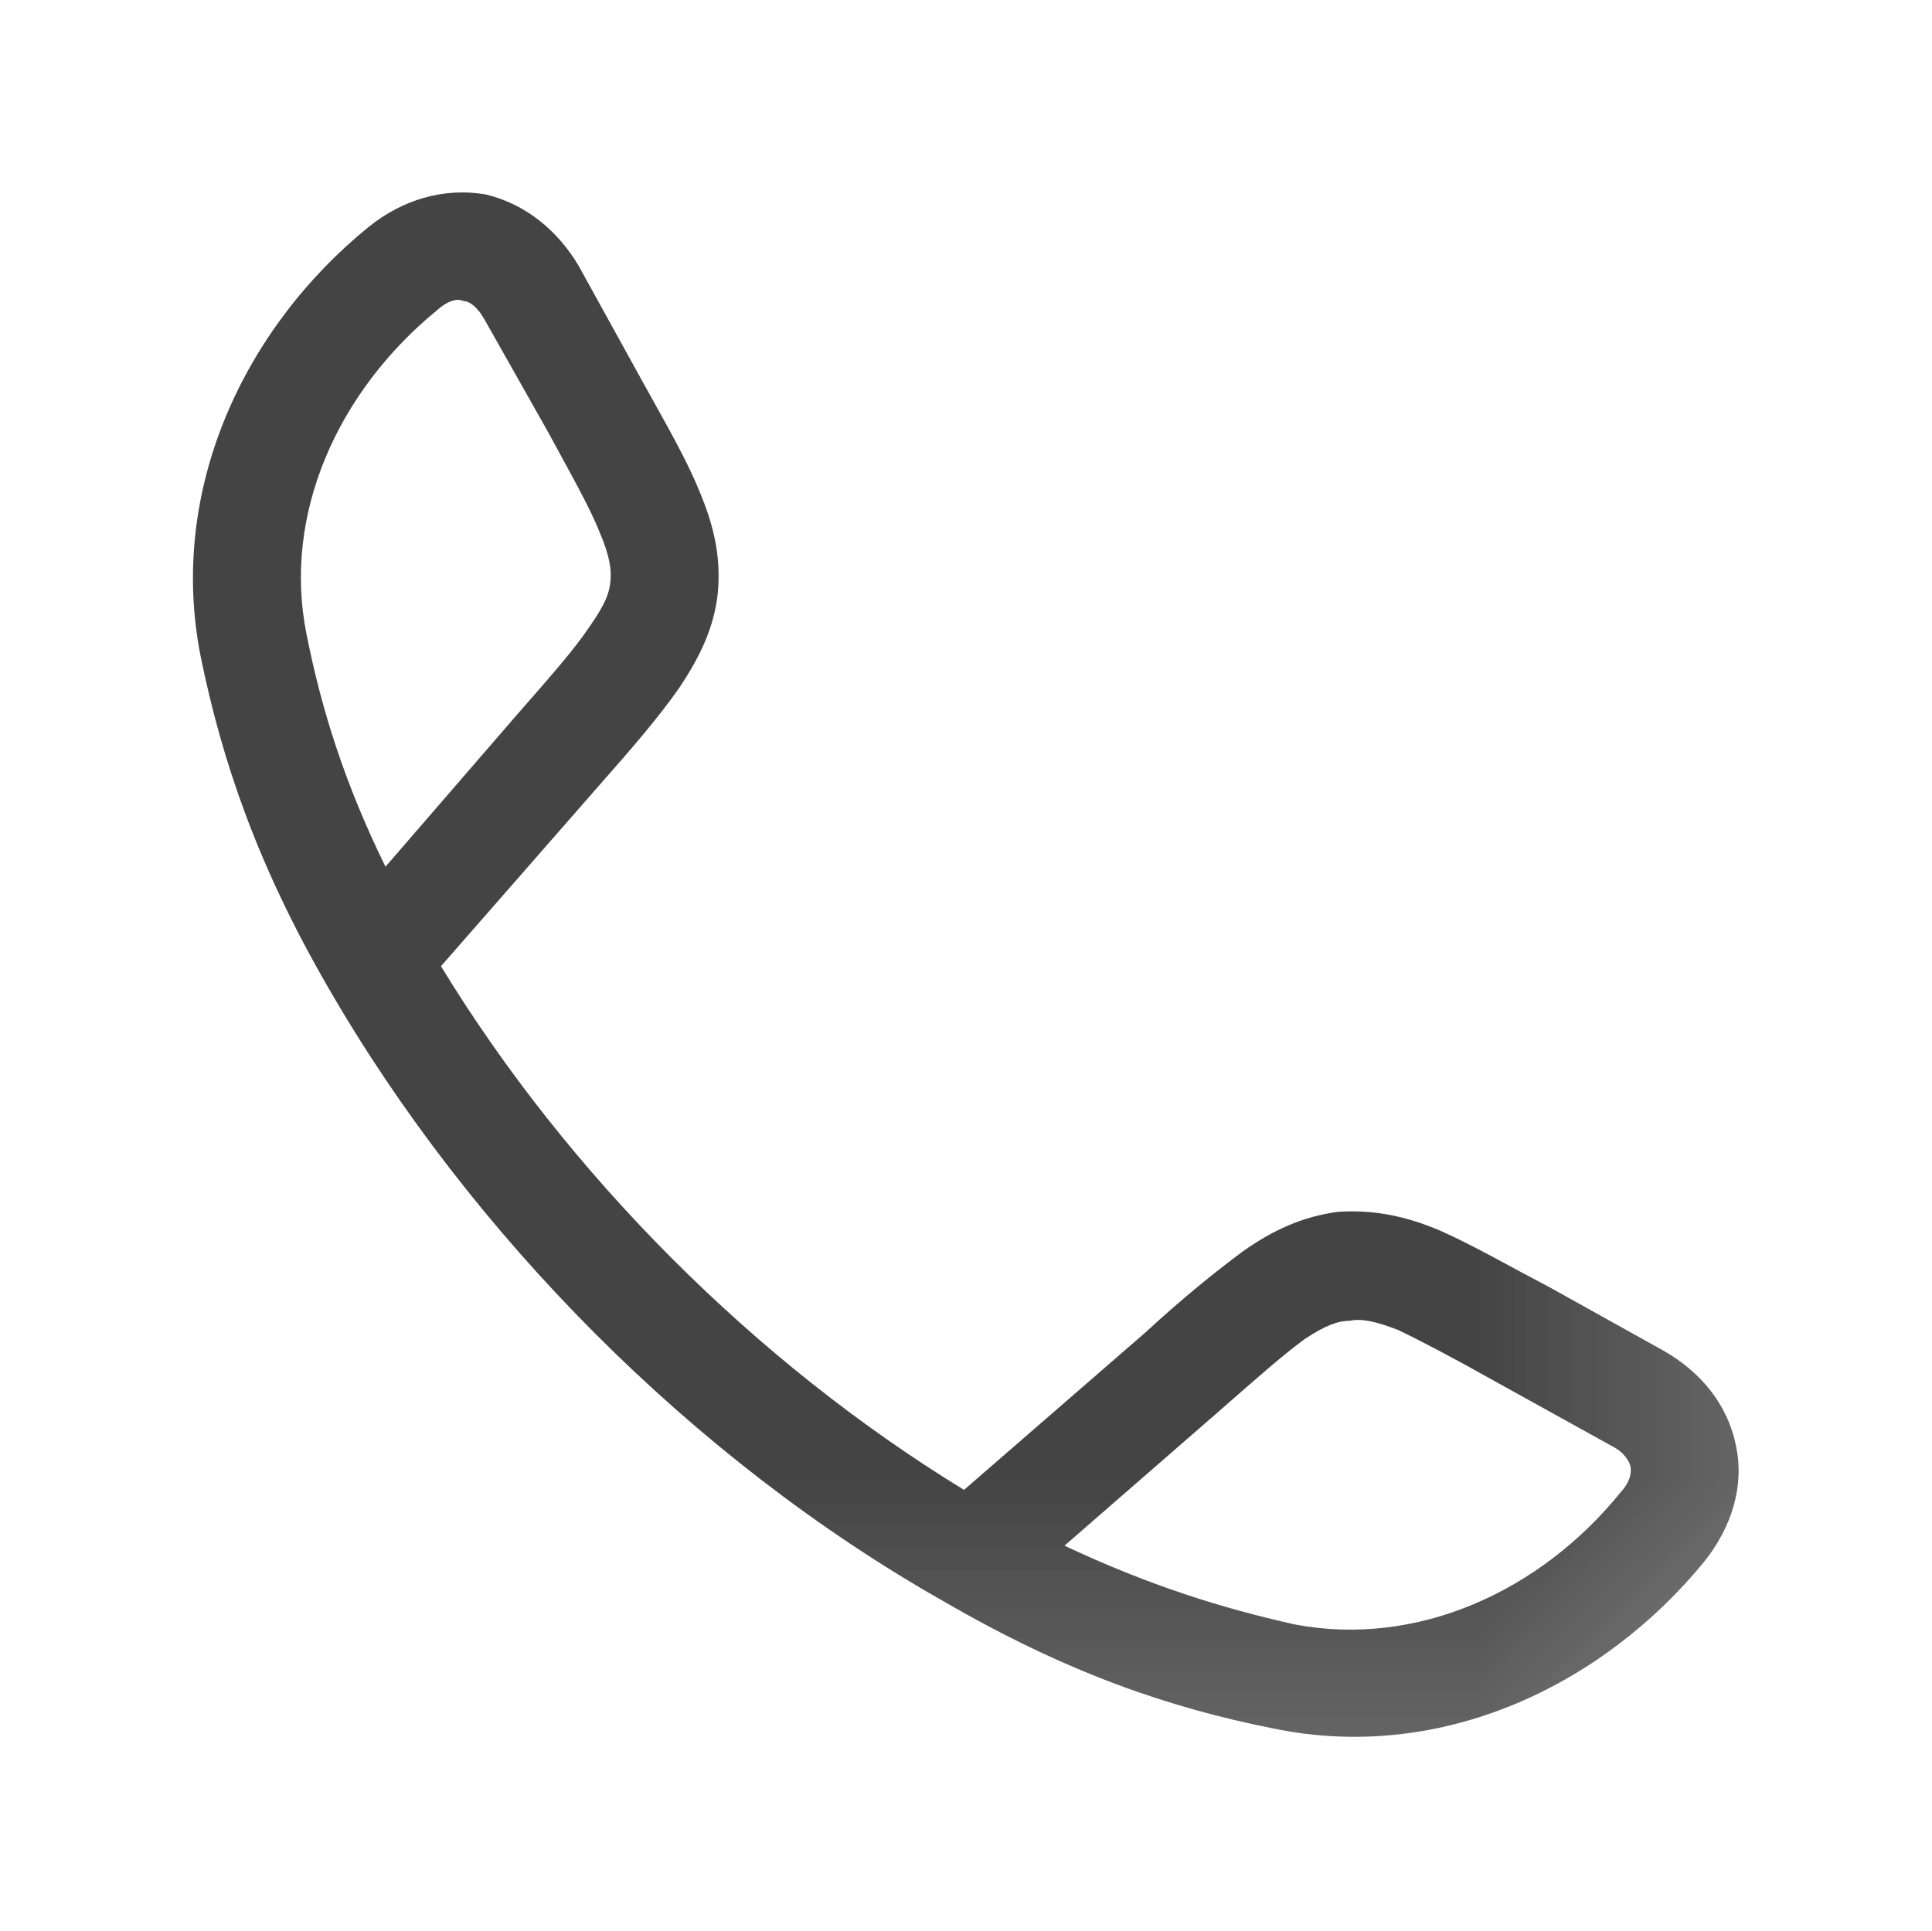 <?xml version="1.0" encoding="utf-8"?>
<svg xmlns="http://www.w3.org/2000/svg" fill="none" height="100%" overflow="visible" preserveAspectRatio="none" style="display: block;" viewBox="0 0 5.884 5.882" width="100%">
<g id="Clip path group">
<mask height="6" id="mask0_0_612" maskUnits="userSpaceOnUse" style="mask-type:luminance" width="6" x="0" y="0">
<g id="clip66_90_894">
<path d="M5.884 -1.28495e-05H0V5.882H5.884V-1.28495e-05Z" fill="white" id="Vector"/>
</g>
</mask>
<g mask="url(#mask0_0_612)">
<g id="Group">
<g id="Clip path group_2">
<mask height="7" id="mask1_0_612" maskUnits="userSpaceOnUse" style="mask-type:luminance" width="6" x="0" y="-1">
<g id="clip67_90_894">
<path d="M5.886 -0.001H0.002V5.882H5.886V-0.001Z" fill="white" id="Vector_2"/>
</g>
</mask>
<g mask="url(#mask1_0_612)">
<g id="Group_2">
<path d="M1.123 0.691C1.227 0.607 1.353 0.571 1.478 0.592C1.602 0.621 1.701 0.705 1.763 0.811L1.954 1.157C2.028 1.291 2.09 1.397 2.13 1.496C2.172 1.595 2.197 1.694 2.186 1.807C2.175 1.912 2.13 2.004 2.068 2.096C2.009 2.181 1.925 2.279 1.825 2.392L1.343 2.943C1.73 3.578 2.301 4.15 2.936 4.538L3.489 4.058C3.604 3.952 3.7 3.875 3.786 3.811C3.875 3.748 3.967 3.705 4.076 3.691C4.186 3.684 4.284 3.705 4.385 3.748C4.481 3.79 4.592 3.854 4.725 3.924L5.068 4.115C5.178 4.178 5.262 4.277 5.287 4.404C5.313 4.524 5.275 4.651 5.19 4.757C4.884 5.131 4.393 5.371 3.879 5.265C3.562 5.202 3.25 5.096 2.873 4.877C2.114 4.447 1.434 3.762 0.999 3.007C0.782 2.632 0.676 2.315 0.612 2.004C0.508 1.489 0.748 0.995 1.123 0.691ZM4.11 4.023C4.076 4.023 4.036 4.037 3.973 4.079C3.905 4.129 3.825 4.2 3.705 4.305L3.242 4.708C3.497 4.828 3.719 4.898 3.944 4.948C4.315 5.018 4.69 4.849 4.936 4.545C4.968 4.51 4.968 4.482 4.966 4.468C4.963 4.454 4.95 4.425 4.908 4.404L4.565 4.214C4.426 4.136 4.333 4.087 4.258 4.051C4.186 4.023 4.145 4.016 4.11 4.023ZM1.412 0.917C1.398 0.91 1.37 0.91 1.331 0.945C1.029 1.192 0.859 1.567 0.934 1.934C0.979 2.16 1.049 2.385 1.174 2.64L1.577 2.174C1.682 2.054 1.751 1.976 1.798 1.905C1.842 1.842 1.856 1.807 1.859 1.771C1.863 1.736 1.857 1.694 1.827 1.623C1.796 1.545 1.744 1.454 1.667 1.312L1.476 0.974C1.452 0.931 1.427 0.917 1.412 0.917Z" fill="#444444" id="Vector_3"/>
</g>
</g>
</g>
</g>
</g>
</g>
</svg>